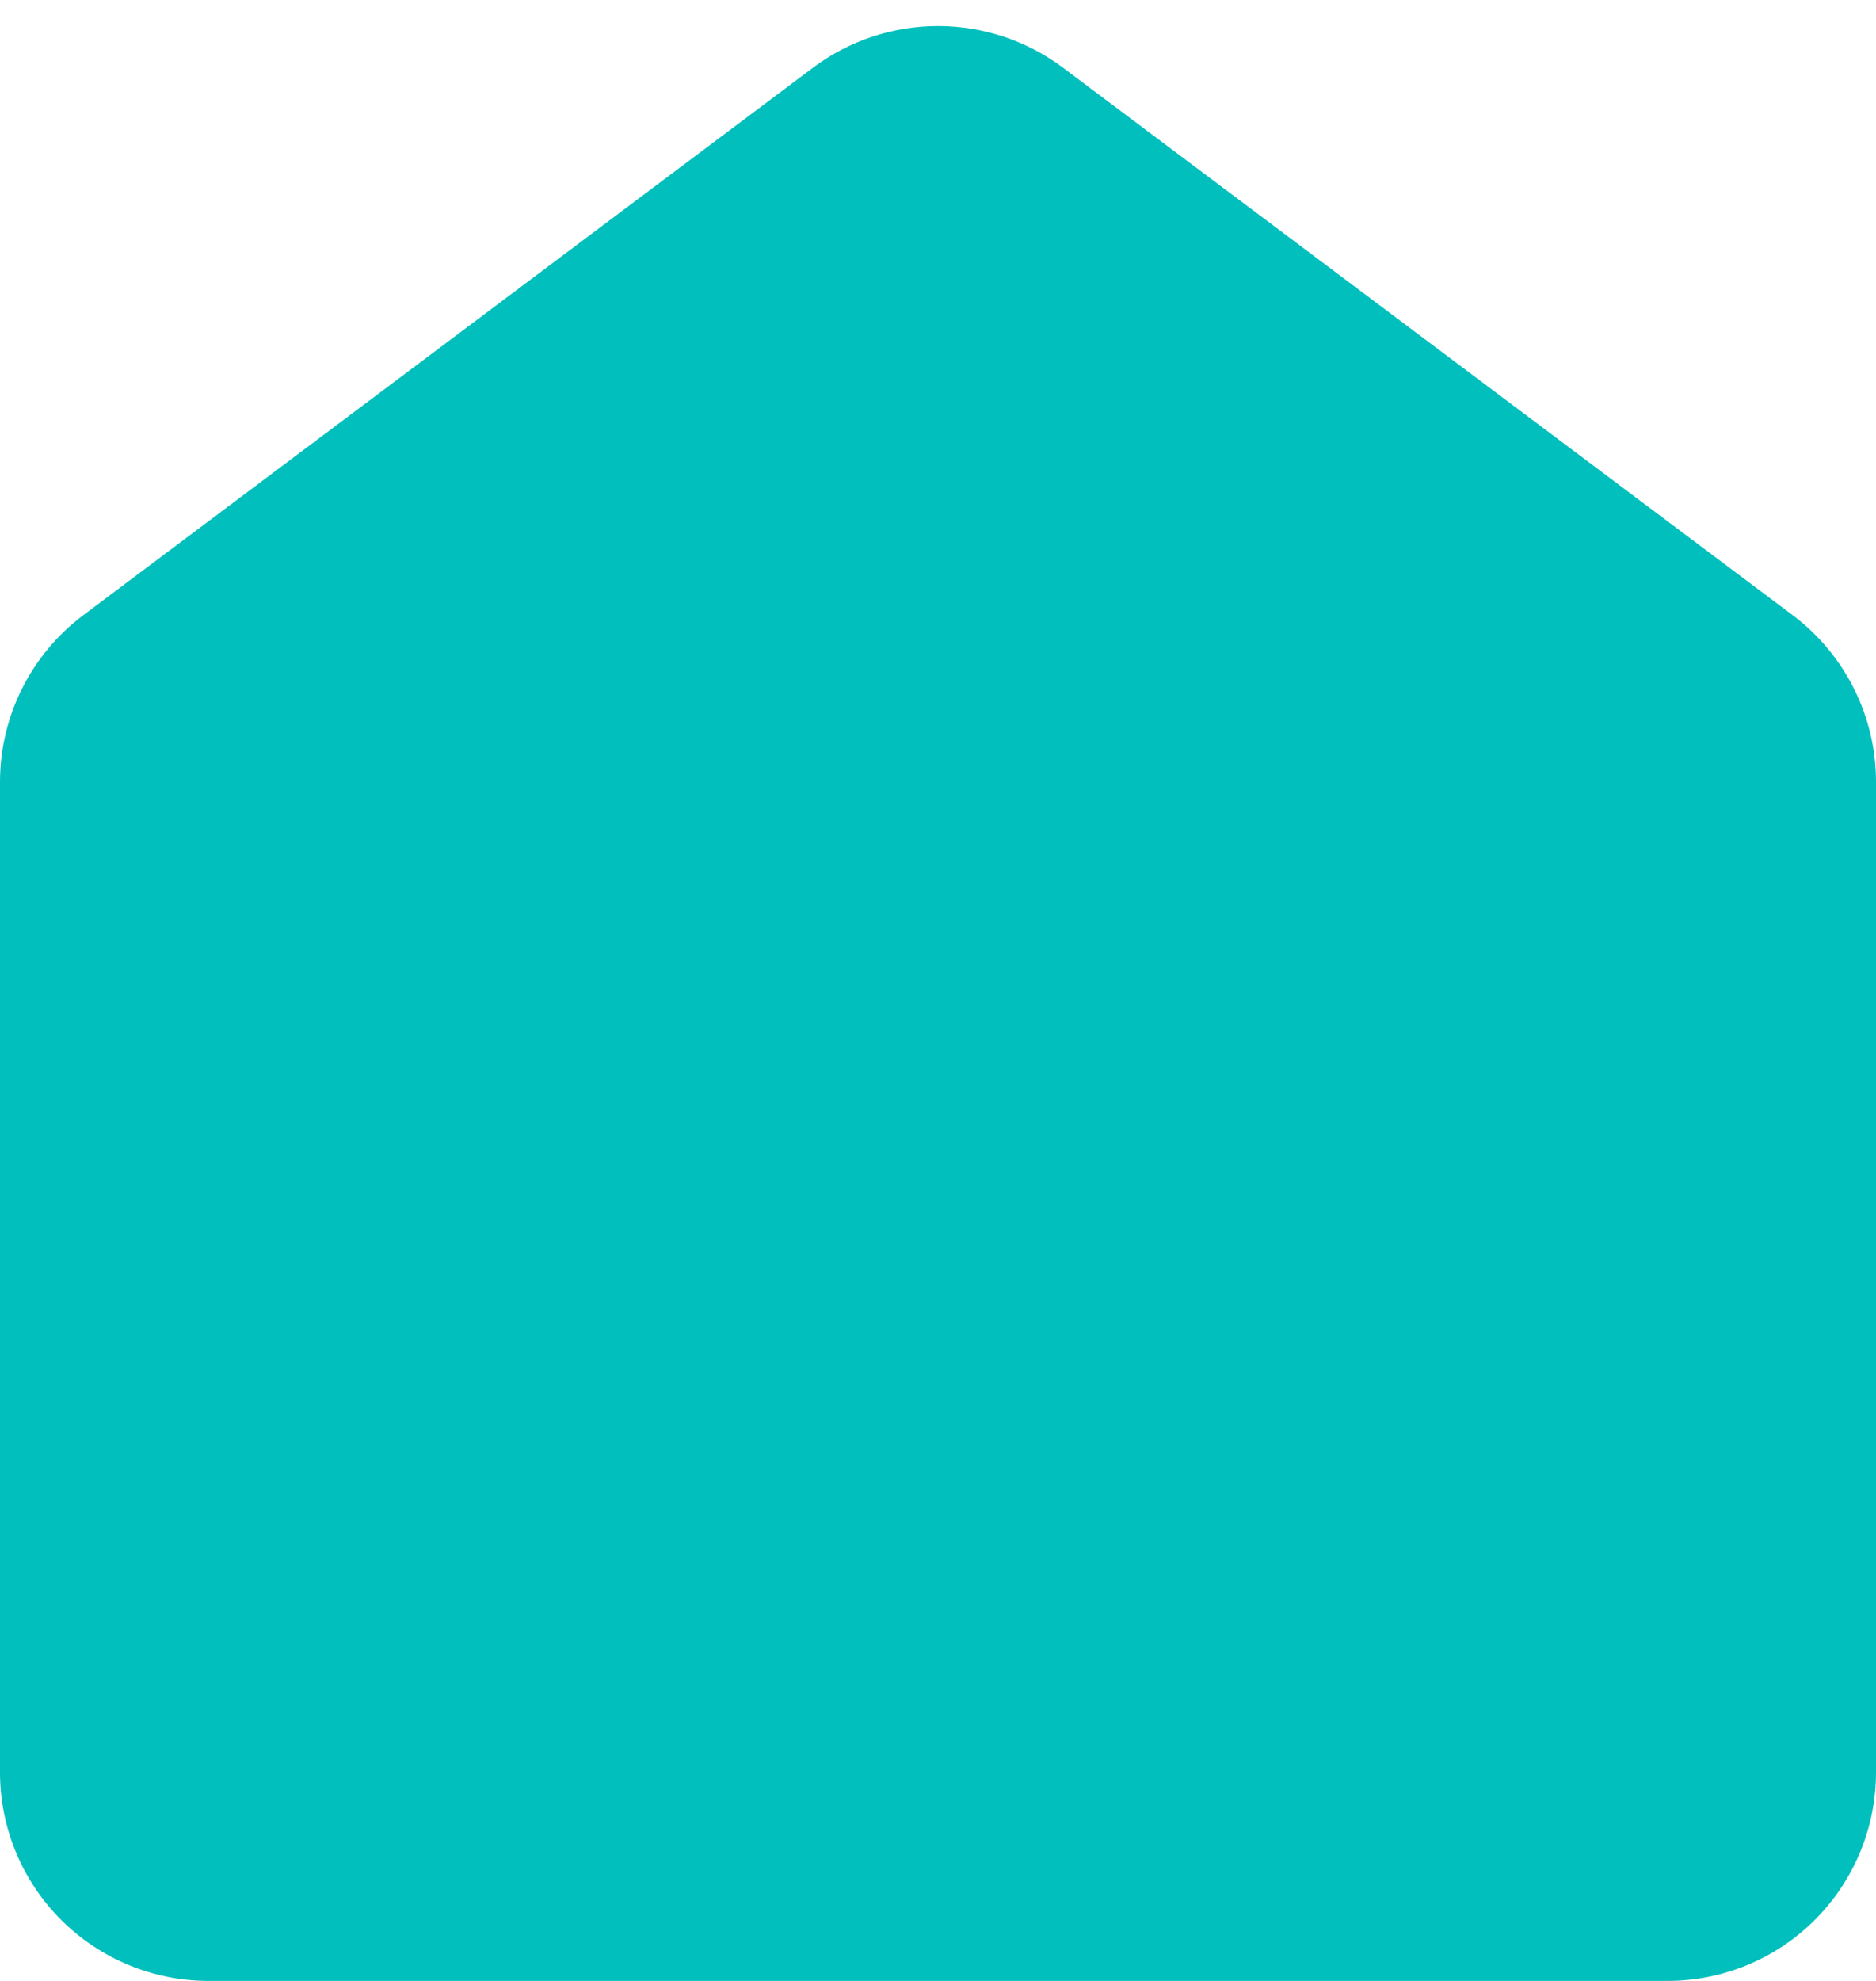 <svg width="18" height="19" viewBox="0 0 18 19" fill="none" xmlns="http://www.w3.org/2000/svg">
<path fill-rule="evenodd" clip-rule="evenodd" d="M7.8 0.65C8.146 0.39 8.567 0.25 9 0.25C9.433 0.25 9.854 0.39 10.2 0.65L17.2 5.9C17.448 6.086 17.65 6.328 17.789 6.606C17.928 6.883 18 7.19 18 7.5V17C18 17.53 17.789 18.039 17.414 18.414C17.039 18.789 16.53 19 16 19H2C1.47 19 0.961 18.789 0.586 18.414C0.211 18.039 0 17.53 0 17V7.5C0 7.19 0.072 6.883 0.211 6.606C0.35 6.328 0.552 6.086 0.8 5.9L7.8 0.65Z" fill="#00BFBD"/>
</svg>
